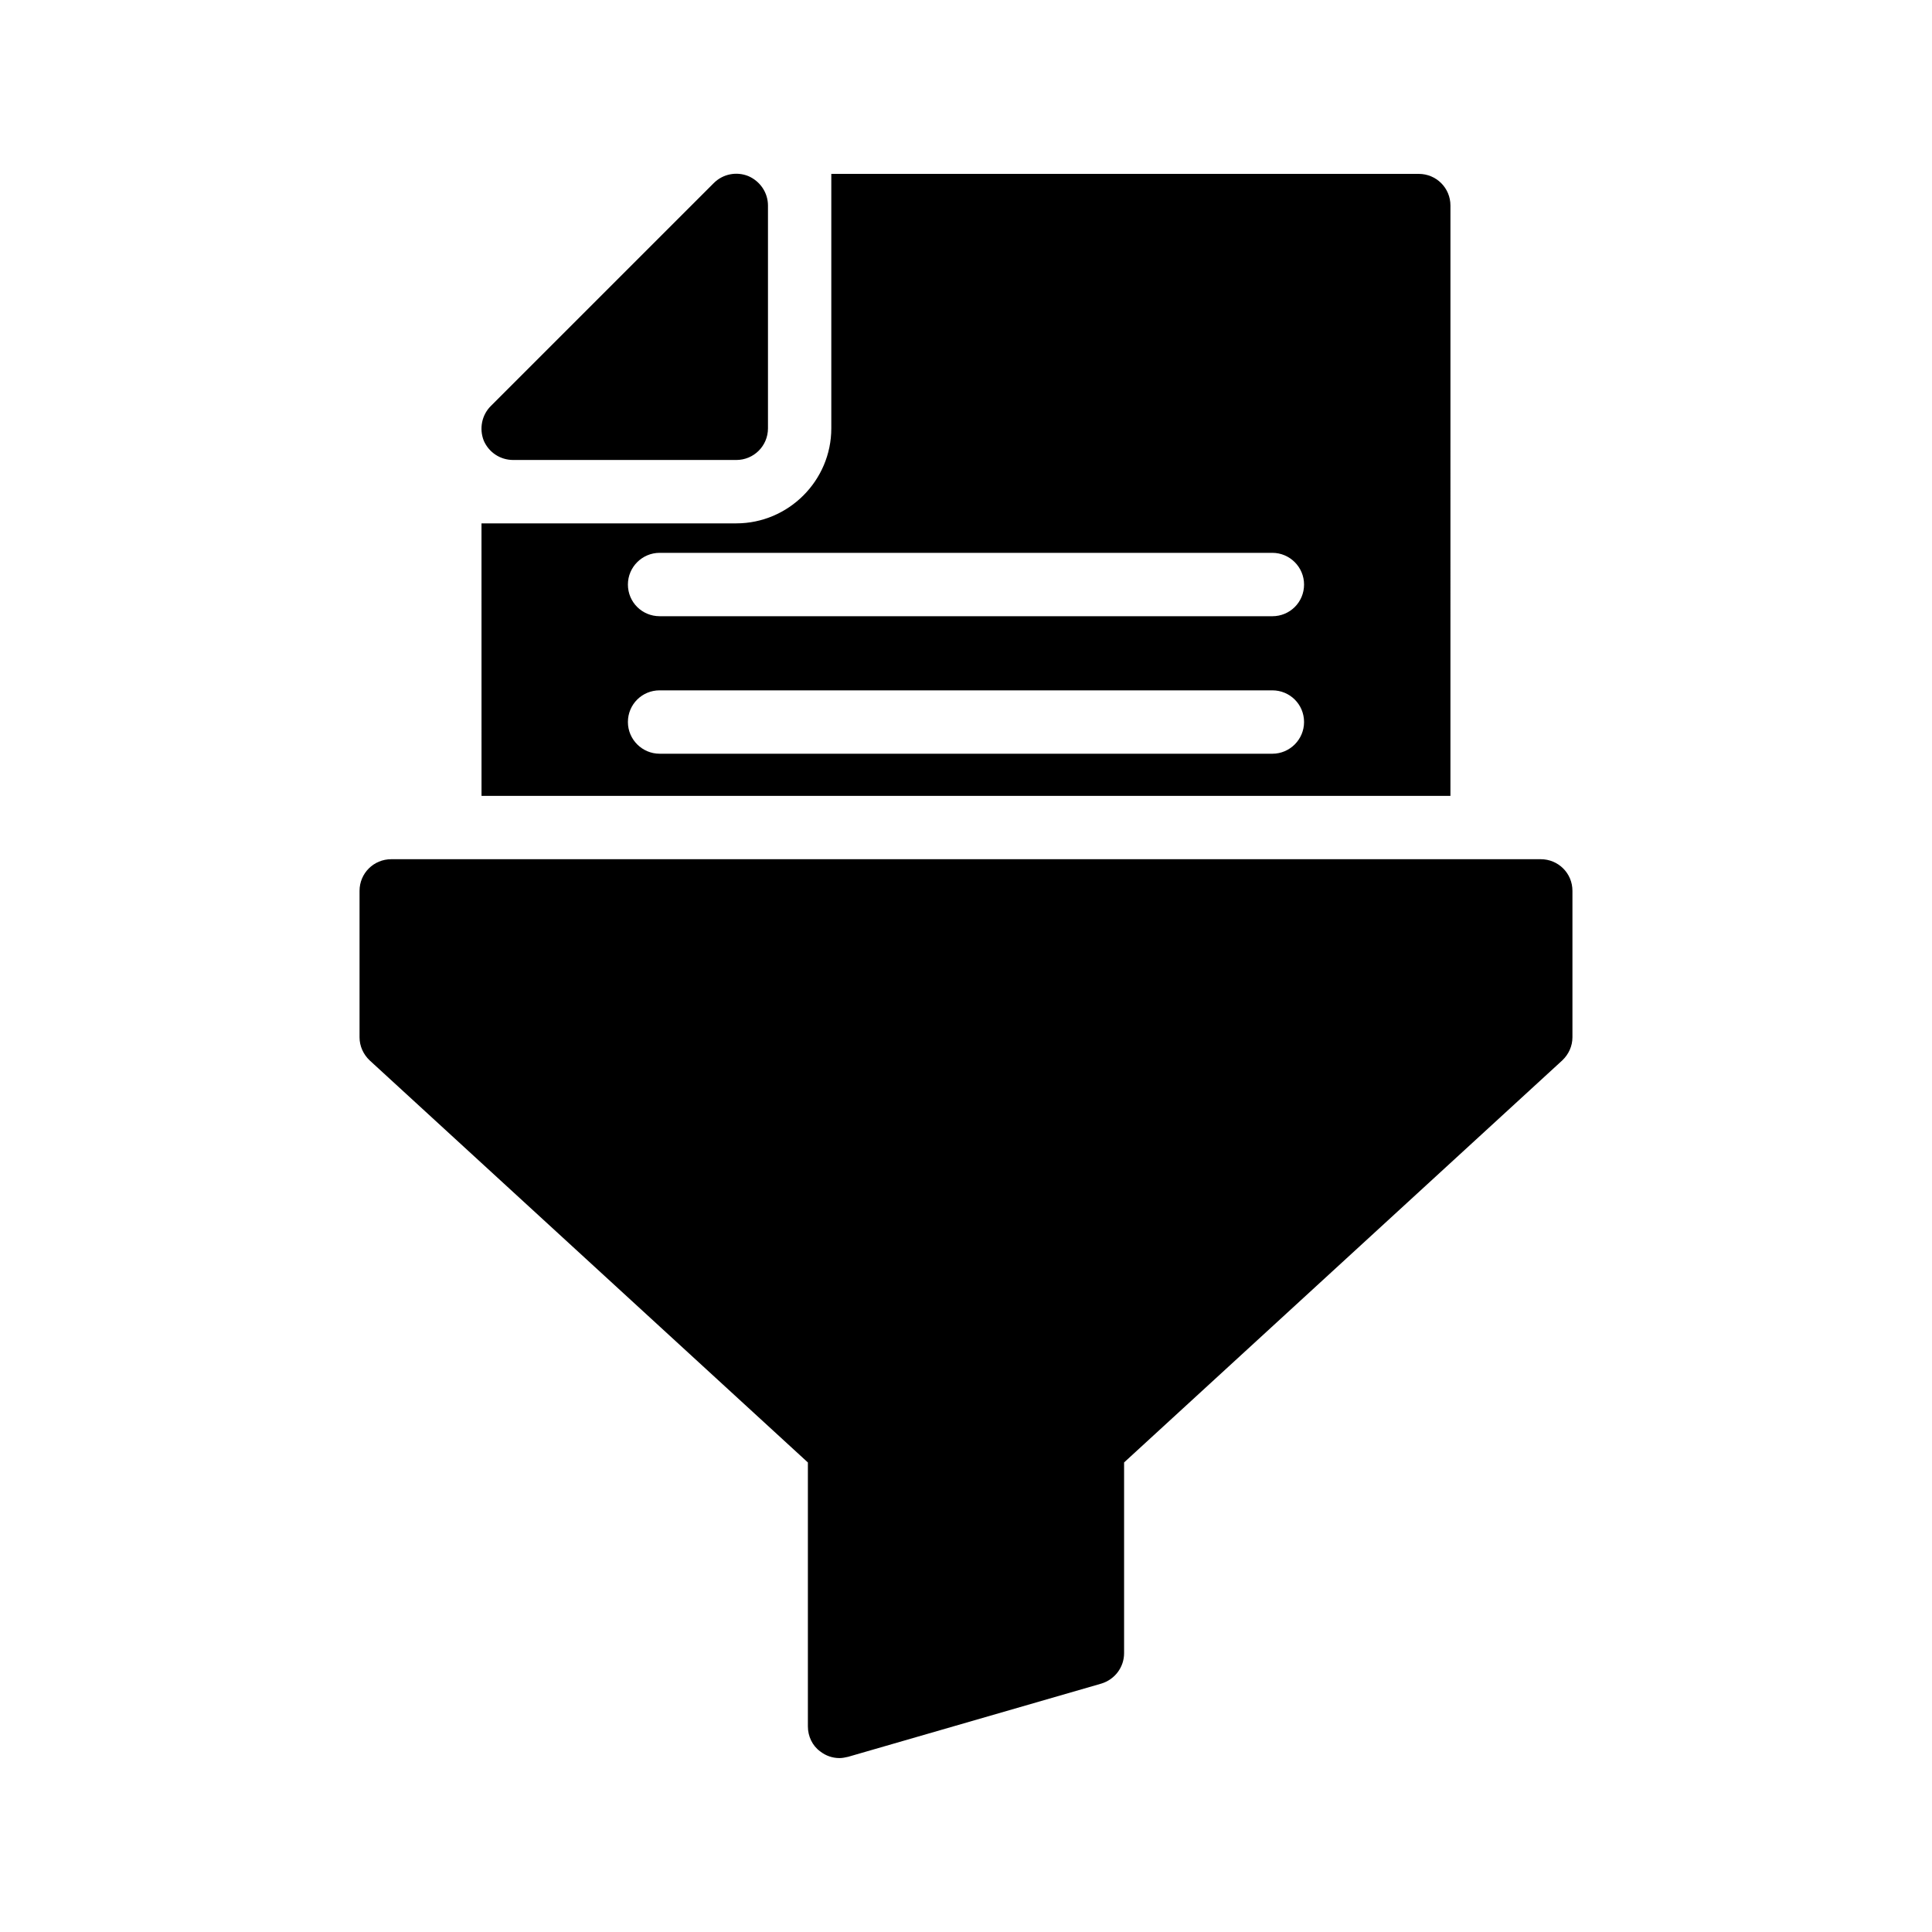 <?xml version="1.0" encoding="UTF-8"?>
<!-- Uploaded to: SVG Repo, www.svgrepo.com, Generator: SVG Repo Mixer Tools -->
<svg fill="#000000" width="800px" height="800px" version="1.1" viewBox="144 144 512 512" xmlns="http://www.w3.org/2000/svg">
 <g>
  <path d="m280.01 265.9h59.113c4.617 0 8.398-3.695 8.398-8.398v-59.027c0-3.441-2.098-6.465-5.207-7.809-3.106-1.258-6.719-0.586-9.152 1.848l-59.113 59.109c-2.352 2.352-3.106 5.961-1.848 9.152 1.344 3.109 4.367 5.125 7.809 5.125z"/>
  <path d="m271.61 354.91h256.77l0.004-156.43c0-4.703-3.777-8.398-8.398-8.398h-155.68v67.426c0 13.855-11.336 25.191-25.191 25.191h-67.512zm47.191-64.402h162.39c4.617 0 8.398 3.777 8.398 8.398 0 4.703-3.777 8.398-8.398 8.398l-162.39-0.004c-4.617 0-8.398-3.695-8.398-8.398 0.004-4.617 3.781-8.395 8.398-8.395zm0 36.441h162.39c4.617 0 8.398 3.695 8.398 8.398 0 4.617-3.777 8.398-8.398 8.398l-162.39-0.004c-4.617 0-8.398-3.777-8.398-8.398 0.004-4.699 3.781-8.395 8.398-8.395z"/>
  <path d="m552.32 371.7h-304.64c-4.617 0-8.398 3.695-8.398 8.398v38.793c0 2.352 1.008 4.535 2.688 6.129l116.13 106.55v69.945c0 2.602 1.176 5.121 3.273 6.633 1.512 1.176 3.273 1.762 5.121 1.762 0.754 0 1.512-0.168 2.266-0.336l67.09-19.398c3.609-1.09 6.047-4.367 6.047-8.062v-50.551l116.13-106.55c1.68-1.594 2.688-3.777 2.688-6.129v-38.793c0.004-4.699-3.777-8.391-8.395-8.391z"/>
 </g>
</svg>